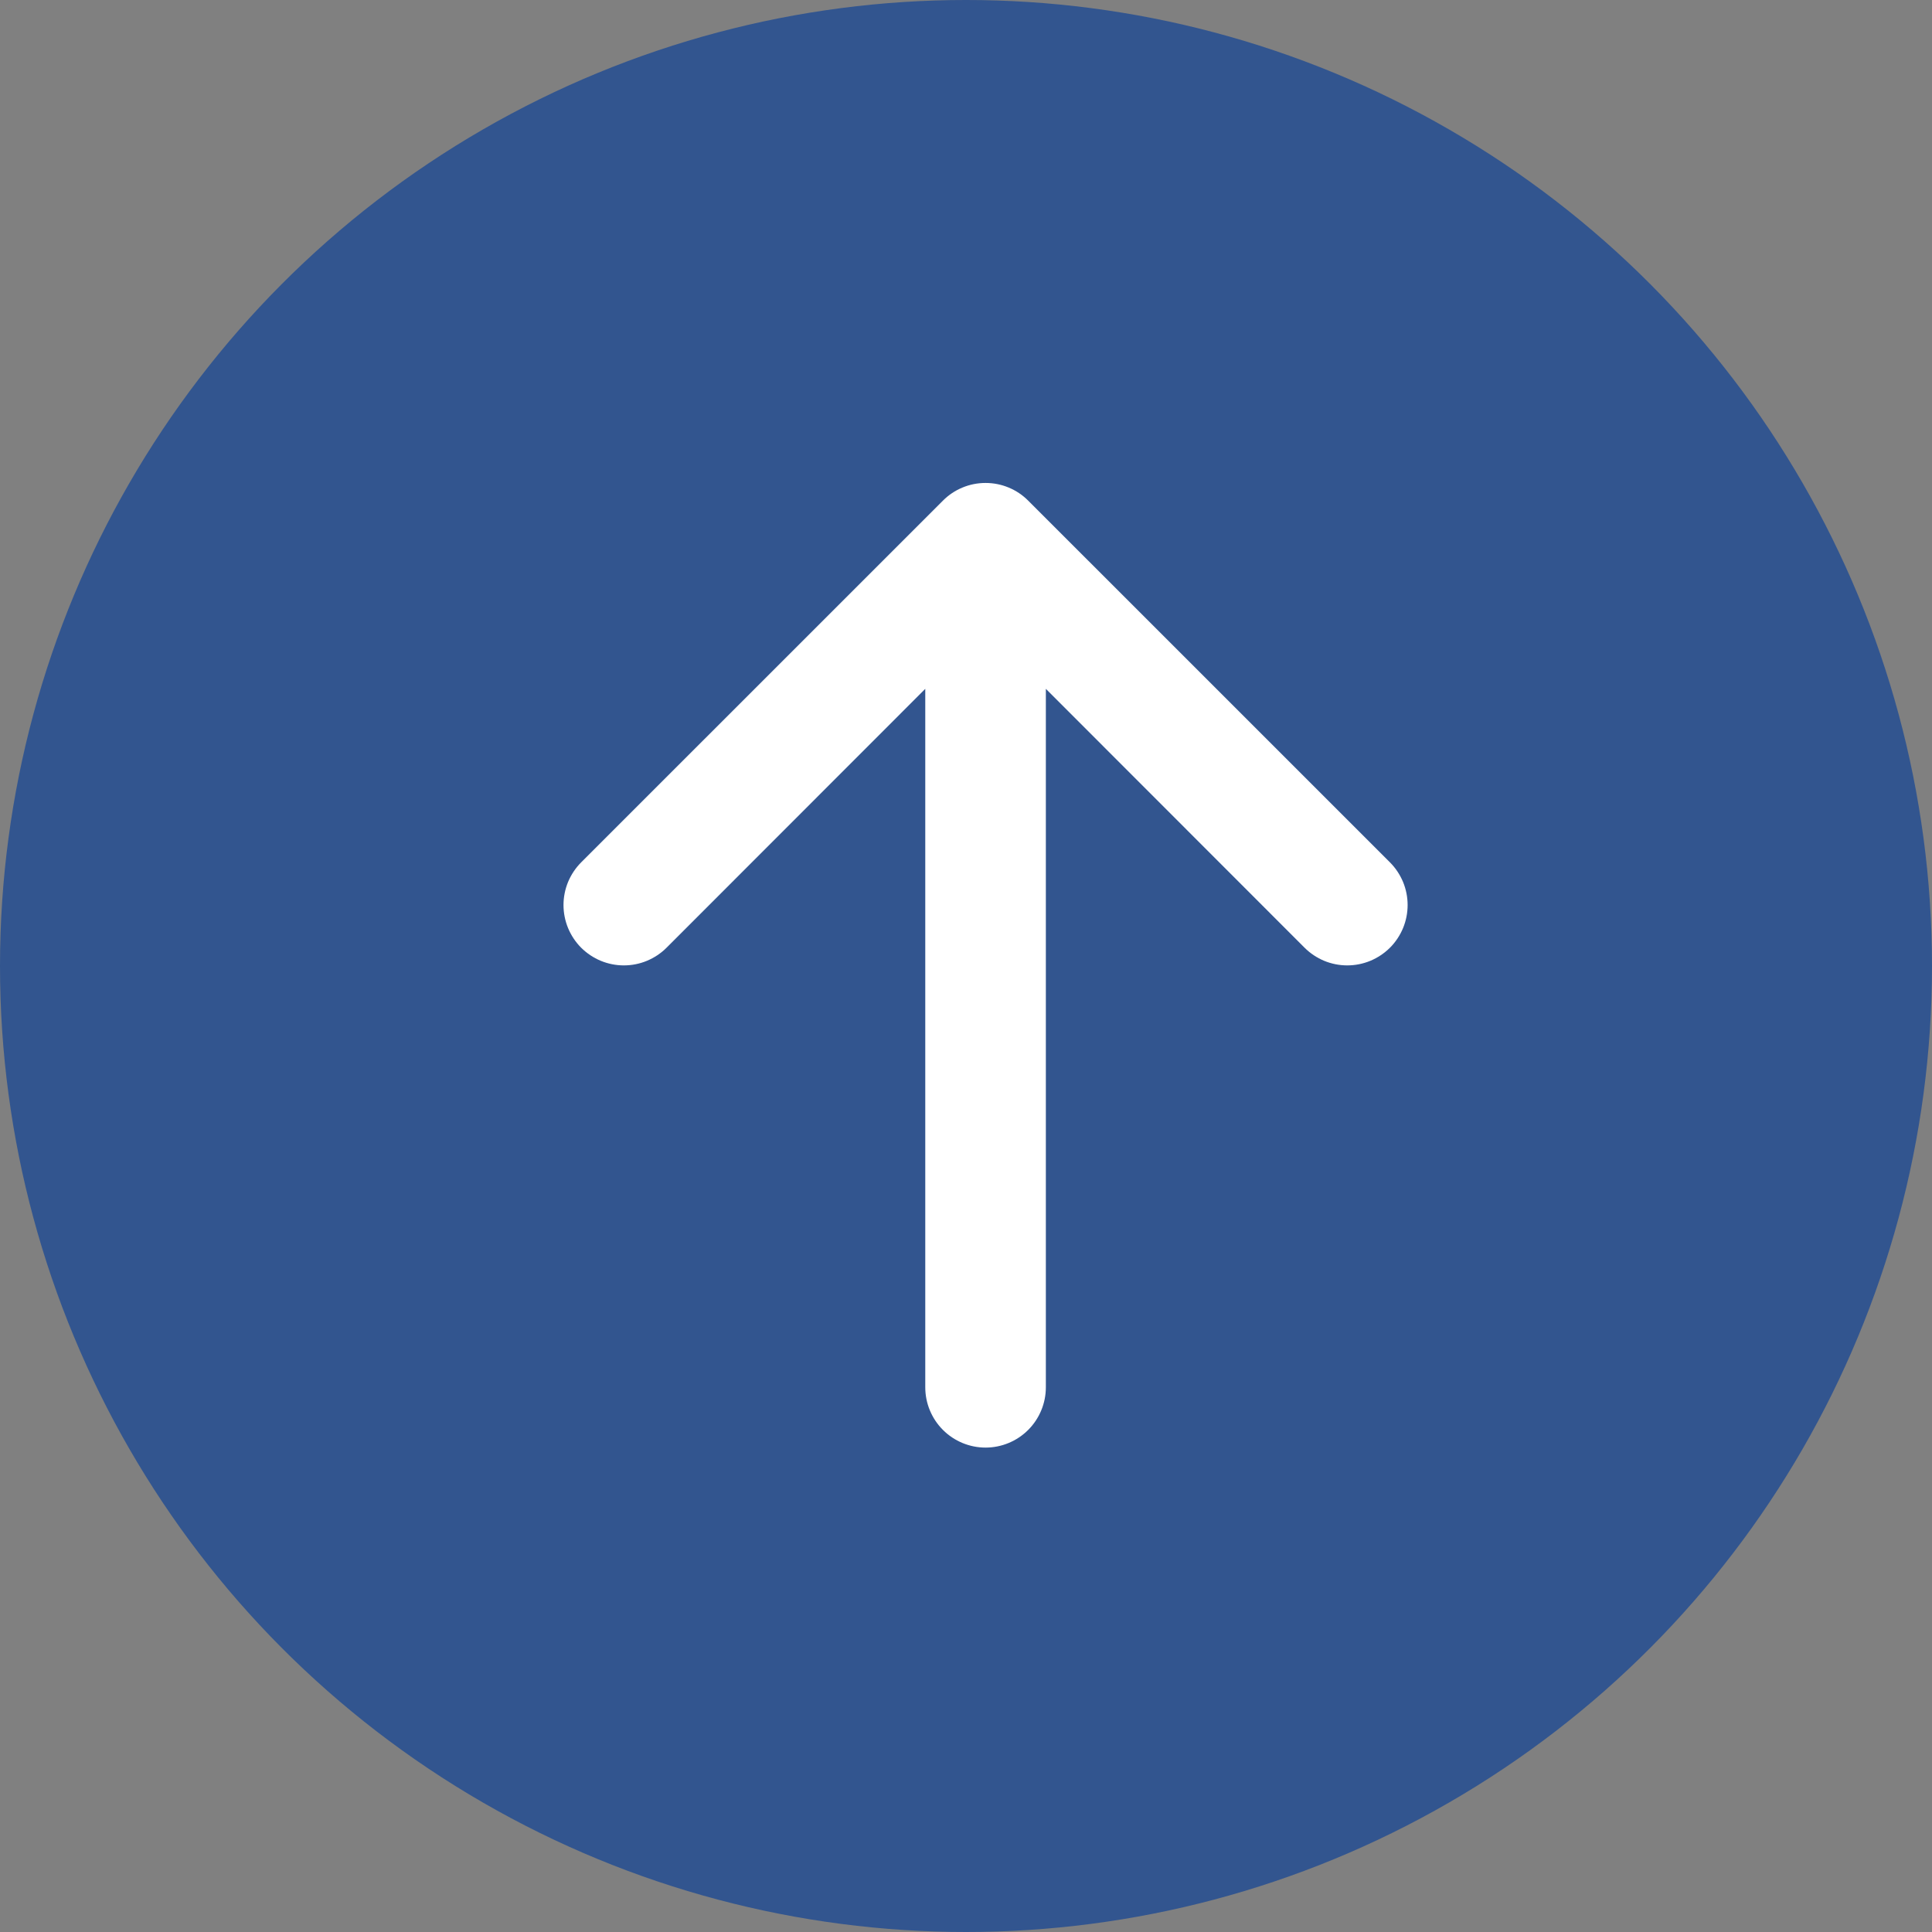 <svg width="48" height="48" viewBox="0 0 48 48" fill="none" xmlns="http://www.w3.org/2000/svg">
<rect x="0" y="0" width="48" height="48" fill="#808080" stroke="none"/>
<circle cx="24" cy="24" r="24" fill="#32558F"/>
<path fill-rule="evenodd" clip-rule="evenodd" d="M22.988 34.467C22.988 34.864 23.146 35.245 23.427 35.526C23.708 35.807 24.089 35.965 24.486 35.965C24.883 35.965 25.264 35.807 25.545 35.526C25.826 35.245 25.984 34.864 25.984 34.467L25.984 17.114L32.412 23.546C32.551 23.685 32.717 23.795 32.898 23.871C33.08 23.946 33.275 23.985 33.472 23.985C33.669 23.985 33.864 23.946 34.046 23.871C34.228 23.795 34.393 23.685 34.533 23.546C34.672 23.407 34.782 23.241 34.858 23.059C34.933 22.877 34.972 22.682 34.972 22.485C34.972 22.288 34.933 22.093 34.858 21.911C34.782 21.73 34.672 21.564 34.533 21.425L25.546 12.439C25.407 12.299 25.242 12.188 25.06 12.113C24.878 12.037 24.683 11.999 24.486 11.999C24.289 11.999 24.094 12.037 23.912 12.113C23.73 12.188 23.565 12.299 23.426 12.439L14.439 21.425C14.3 21.564 14.19 21.73 14.114 21.911C14.039 22.093 14 22.288 14 22.485C14 22.682 14.039 22.877 14.114 23.059C14.19 23.241 14.3 23.407 14.439 23.546C14.579 23.685 14.744 23.795 14.926 23.871C15.108 23.946 15.303 23.985 15.5 23.985C15.697 23.985 15.892 23.946 16.073 23.871C16.255 23.795 16.421 23.685 16.56 23.546L22.988 17.114L22.988 34.467Z" fill="white"/>
</svg>

